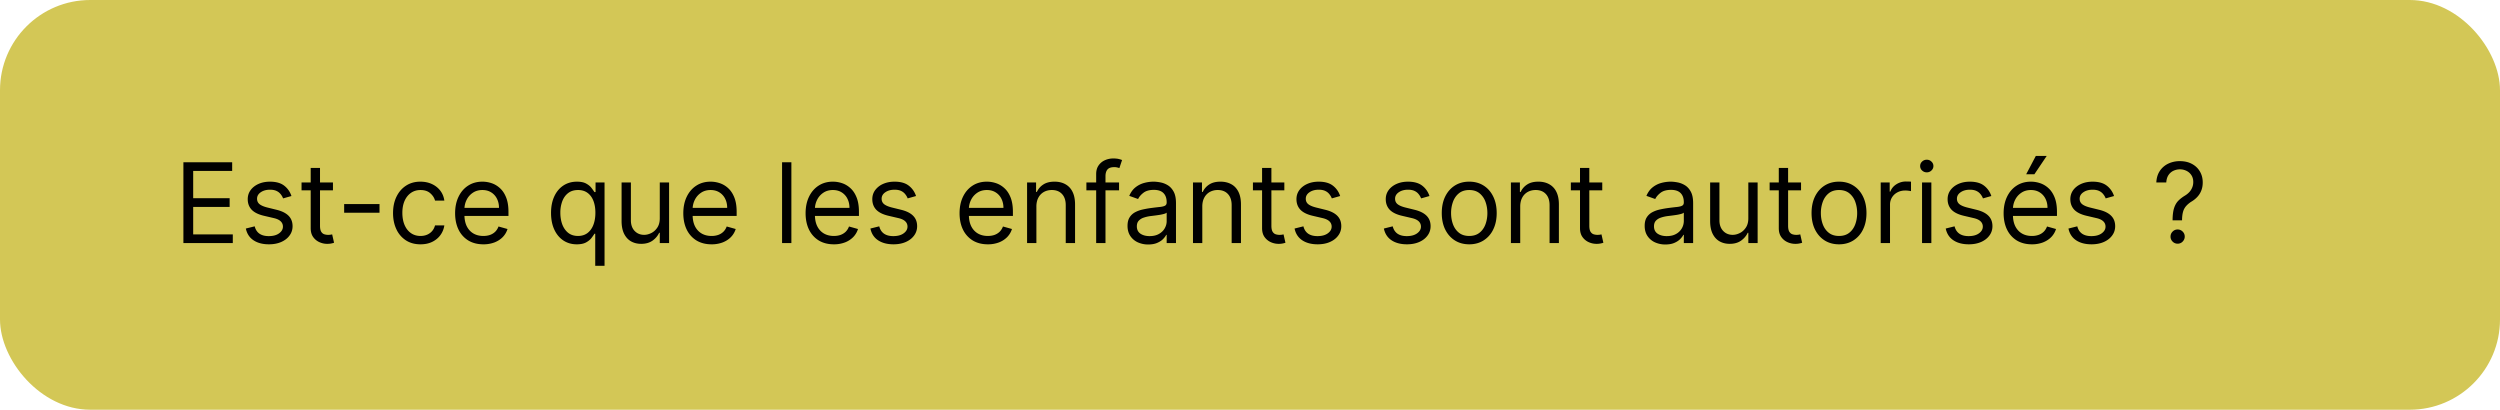 <svg width="360" height="59" fill="none" xmlns="http://www.w3.org/2000/svg"><rect width="360" height="59" rx="13" fill="#D3C756"/><path d="M26.41 35V23.364h7.022v1.25h-5.614v3.931h5.25v1.25h-5.25v3.955h5.705V35h-7.114zm15.562-6.773l-1.205.341a2.234 2.234 0 00-.335-.585 1.626 1.626 0 00-.591-.477c-.25-.125-.57-.188-.96-.188-.534 0-.98.123-1.336.37-.352.242-.528.55-.528.926 0 .333.121.596.364.79.242.193.62.354 1.136.482l1.295.319c.78.189 1.362.479 1.745.869.382.386.574.884.574 1.494 0 .5-.144.947-.432 1.341-.284.394-.682.705-1.193.932-.512.227-1.106.34-1.784.34-.89 0-1.627-.192-2.21-.579-.584-.386-.953-.95-1.109-1.693l1.273-.318c.121.47.35.822.688 1.057.34.235.786.352 1.335.352.625 0 1.121-.133 1.489-.398.37-.269.556-.59.556-.966 0-.303-.106-.556-.318-.761-.212-.208-.538-.364-.977-.466l-1.455-.34c-.799-.19-1.386-.484-1.761-.881-.371-.402-.557-.904-.557-1.506 0-.493.138-.928.415-1.307.28-.379.66-.676 1.142-.892.485-.216 1.034-.324 1.648-.324.863 0 1.541.19 2.034.568.496.38.848.88 1.057 1.5zm5.973-1.954v1.136h-4.523v-1.136h4.523zm-3.205-2.091h1.341V32.5c0 .379.055.663.165.852.113.186.257.31.432.375.178.06.365.091.562.091.148 0 .269-.007.364-.023l.227-.045.273 1.205c-.091.034-.218.068-.381.102-.163.038-.37.057-.62.057-.378 0-.75-.082-1.113-.245a2.213 2.213 0 01-.898-.744c-.234-.333-.352-.754-.352-1.261v-8.682zm9.91 5.204v1.25h-5.092v-1.25h5.091zm5.904 5.796c-.818 0-1.523-.193-2.114-.58a3.777 3.777 0 01-1.363-1.596c-.319-.678-.478-1.453-.478-2.324 0-.886.163-1.669.49-2.347.329-.682.787-1.214 1.374-1.596.591-.387 1.28-.58 2.068-.58.614 0 1.167.114 1.66.341.492.227.895.546 1.21.954.314.41.509.887.585 1.432h-1.341c-.102-.397-.33-.75-.682-1.056-.348-.311-.818-.466-1.409-.466-.523 0-.981.136-1.375.409-.39.269-.695.65-.915 1.142-.216.488-.324 1.062-.324 1.721 0 .675.106 1.262.319 1.762.215.5.519.888.909 1.164.394.277.856.415 1.386.415.349 0 .665-.06.949-.181.284-.122.525-.296.721-.523.197-.228.338-.5.42-.819h1.342c-.076.516-.264.98-.563 1.393-.295.409-.687.734-1.176.977-.485.239-1.05.358-1.693.358zm9.051 0c-.84 0-1.566-.186-2.176-.557a3.737 3.737 0 01-1.403-1.568c-.326-.674-.49-1.459-.49-2.353 0-.893.164-1.681.49-2.363.33-.686.787-1.22 1.375-1.602.59-.387 1.28-.58 2.068-.58.454 0 .903.076 1.346.227.444.152.847.398 1.21.739.364.337.654.784.87 1.34.216.558.324 1.243.324 2.058v.568h-6.727v-1.16h5.363c0-.492-.098-.931-.295-1.317a2.226 2.226 0 00-.83-.915c-.356-.224-.776-.335-1.261-.335-.534 0-.996.132-1.387.397a2.616 2.616 0 00-.892 1.023c-.208.42-.312.871-.312 1.352v.773c0 .66.114 1.218.34 1.676.232.455.552.801.961 1.04.41.235.884.352 1.426.352.352 0 .67-.049.955-.147.287-.103.536-.254.744-.455.208-.205.37-.458.483-.761l1.295.363c-.136.44-.365.826-.687 1.16-.322.329-.72.587-1.193.772a4.426 4.426 0 01-1.597.273zm16.108 3.09V33.66H85.6c-.098.16-.238.36-.42.602-.182.239-.441.453-.778.642-.338.186-.786.279-1.347.279-.727 0-1.37-.184-1.926-.551-.557-.371-.993-.894-1.307-1.569-.314-.677-.472-1.479-.472-2.403 0-.917.158-1.712.472-2.386.314-.674.752-1.195 1.313-1.563.56-.367 1.208-.55 1.943-.55.568 0 1.017.094 1.346.283.334.186.587.398.762.636.178.235.316.429.414.58h.16v-1.386h1.295v12h-1.34zm-2.477-4.295c.538 0 .992-.14 1.363-.42.372-.284.654-.676.847-1.176.193-.504.29-1.085.29-1.745 0-.651-.095-1.221-.284-1.71-.19-.492-.47-.875-.841-1.148-.371-.276-.83-.414-1.375-.414-.568 0-1.042.145-1.42.437-.376.288-.658.68-.847 1.176a4.673 4.673 0 00-.279 1.66c0 .62.095 1.185.284 1.693.194.503.478.905.853 1.204.379.296.848.443 1.409.443zm11.772-2.545v-5.16h1.341V35h-1.34v-1.477h-.091c-.205.443-.523.82-.955 1.13-.432.307-.977.46-1.636.46-.546 0-1.03-.119-1.455-.357-.424-.243-.757-.606-1-1.091-.242-.489-.364-1.104-.364-1.847v-5.545h1.341v5.454c0 .637.178 1.144.534 1.523.36.379.819.568 1.376.568.333 0 .672-.085 1.017-.255.348-.171.64-.432.875-.785.238-.352.358-.8.358-1.346zm7.456 3.75c-.84 0-1.566-.186-2.176-.557a3.74 3.74 0 01-1.403-1.568c-.326-.674-.489-1.459-.489-2.353 0-.893.163-1.681.489-2.363.33-.686.788-1.22 1.375-1.602.591-.387 1.28-.58 2.068-.58.455 0 .904.076 1.347.227a3.34 3.34 0 011.21.739c.364.337.653.784.869 1.34.216.558.324 1.243.324 2.058v.568h-6.727v-1.16h5.363c0-.492-.098-.931-.295-1.317a2.225 2.225 0 00-.83-.915c-.356-.224-.776-.335-1.261-.335-.534 0-.996.132-1.386.397a2.608 2.608 0 00-.892 1.023c-.209.42-.313.871-.313 1.352v.773c0 .66.114 1.218.341 1.676.231.455.551.801.96 1.04.409.235.885.352 1.426.352a2.9 2.9 0 00.955-.147c.288-.103.536-.254.744-.455.209-.205.37-.458.483-.761l1.296.363a2.88 2.88 0 01-.688 1.16c-.322.329-.719.587-1.193.772a4.426 4.426 0 01-1.597.273zm11.495-11.818V35h-1.341V23.364h1.341zm6.115 11.818c-.841 0-1.566-.186-2.176-.557a3.742 3.742 0 01-1.404-1.568c-.325-.674-.488-1.459-.488-2.353 0-.893.163-1.681.488-2.363.33-.686.788-1.22 1.375-1.602.591-.387 1.281-.58 2.069-.58.454 0 .903.076 1.346.227.443.152.847.398 1.21.739.364.337.654.784.87 1.34.216.558.324 1.243.324 2.058v.568h-6.728v-1.16h5.364c0-.492-.099-.931-.296-1.317a2.223 2.223 0 00-.829-.915c-.356-.224-.777-.335-1.261-.335-.535 0-.997.132-1.387.397a2.615 2.615 0 00-.892 1.023c-.208.42-.312.871-.312 1.352v.773c0 .66.113 1.218.341 1.676.231.455.551.801.96 1.04.409.235.884.352 1.426.352.352 0 .67-.049.954-.147.288-.103.536-.254.745-.455.208-.205.369-.458.483-.761l1.295.363c-.136.44-.365.826-.687 1.16a3.35 3.35 0 01-1.194.772 4.42 4.42 0 01-1.596.273zm11.835-6.955l-1.204.341a2.238 2.238 0 00-.336-.585 1.628 1.628 0 00-.591-.477c-.25-.125-.57-.188-.96-.188-.534 0-.979.123-1.335.37-.352.242-.528.55-.528.926 0 .333.121.596.363.79.243.193.621.354 1.137.482l1.295.319c.78.189 1.362.479 1.744.869.383.386.574.884.574 1.494 0 .5-.144.947-.432 1.341-.284.394-.681.705-1.193.932-.511.227-1.106.34-1.784.34-.89 0-1.627-.192-2.21-.579-.583-.386-.953-.95-1.108-1.693l1.273-.318c.121.47.35.822.687 1.057.341.235.786.352 1.335.352.625 0 1.122-.133 1.489-.398.371-.269.557-.59.557-.966 0-.303-.106-.556-.318-.761-.212-.208-.538-.364-.978-.466l-1.454-.34c-.799-.19-1.387-.484-1.762-.881-.371-.402-.556-.904-.556-1.506 0-.493.138-.928.414-1.307a2.828 2.828 0 011.142-.892c.485-.216 1.035-.324 1.648-.324.864 0 1.542.19 2.034.568.496.38.849.88 1.057 1.5zm10.337 6.955c-.841 0-1.567-.186-2.176-.557a3.742 3.742 0 01-1.404-1.568c-.326-.674-.488-1.459-.488-2.353 0-.893.162-1.681.488-2.363.33-.686.788-1.22 1.375-1.602.591-.387 1.28-.58 2.068-.58.455 0 .904.076 1.347.227.443.152.847.398 1.21.739.364.337.654.784.87 1.34.215.558.323 1.243.323 2.058v.568h-6.727v-1.16h5.364c0-.492-.099-.931-.296-1.317a2.223 2.223 0 00-.829-.915c-.356-.224-.777-.335-1.262-.335-.534 0-.996.132-1.386.397a2.615 2.615 0 00-.892 1.023 3.01 3.01 0 00-.313 1.352v.773c0 .66.114 1.218.341 1.676.231.455.552.801.961 1.04.409.235.884.352 1.426.352.352 0 .67-.049.954-.147.288-.103.536-.254.745-.455.208-.205.369-.458.483-.761l1.295.363c-.136.44-.366.826-.687 1.16a3.35 3.35 0 01-1.194.772 4.42 4.42 0 01-1.596.273zm6.994-5.432V35h-1.341v-8.727h1.296v1.363h.113c.205-.443.515-.799.932-1.068.417-.273.955-.409 1.614-.409.591 0 1.108.121 1.551.364a2.45 2.45 0 011.034 1.09c.246.486.369 1.1.369 1.841V35h-1.341v-5.454c0-.686-.178-1.22-.534-1.603-.356-.386-.844-.58-1.466-.58-.428 0-.81.093-1.147.279a1.988 1.988 0 00-.79.813c-.193.356-.29.787-.29 1.295zm11.905-3.477v1.136h-4.705v-1.136h4.705zM157.849 35v-9.932c0-.5.118-.917.353-1.25a2.18 2.18 0 01.914-.75c.375-.167.771-.25 1.188-.25.33 0 .598.027.807.08.208.053.363.102.466.148l-.387 1.159a6.673 6.673 0 00-.284-.086 1.717 1.717 0 00-.466-.05c-.443 0-.763.11-.96.334-.193.224-.29.552-.29.983V35h-1.341zm7.493.205a3.54 3.54 0 01-1.505-.313 2.582 2.582 0 01-1.074-.915c-.265-.401-.398-.886-.398-1.454 0-.5.099-.906.296-1.216.196-.315.46-.56.789-.739.33-.178.693-.31 1.091-.398.402-.09.805-.162 1.21-.216.531-.068.961-.119 1.29-.153.334-.038.576-.1.727-.187.156-.088.233-.239.233-.455v-.045c0-.561-.153-.997-.46-1.307-.303-.31-.763-.466-1.38-.466-.641 0-1.143.14-1.506.42-.364.28-.619.58-.767.898l-1.273-.454c.227-.53.53-.944.909-1.24.383-.298.799-.507 1.25-.624a5.196 5.196 0 011.341-.182c.28 0 .602.034.966.102.367.065.722.2 1.062.404.345.204.631.513.858.926.228.413.341.966.341 1.659V35h-1.341v-1.182h-.068c-.091.19-.242.392-.454.608-.212.216-.495.4-.847.551-.352.152-.782.228-1.29.228zm.205-1.205c.53 0 .977-.104 1.341-.313.367-.208.644-.477.829-.806.19-.33.284-.676.284-1.04v-1.227c-.056.068-.181.13-.375.187a6.29 6.29 0 01-.659.142 29.56 29.56 0 01-1.284.17c-.348.046-.674.12-.977.222a1.681 1.681 0 00-.727.45c-.182.196-.273.465-.273.806 0 .466.172.818.517 1.057.348.235.79.352 1.324.352zm7.584-4.25V35h-1.341v-8.727h1.295v1.363h.114c.204-.443.515-.799.932-1.068.416-.273.954-.409 1.613-.409.591 0 1.108.121 1.551.364.444.238.788.602 1.035 1.09.246.486.369 1.1.369 1.841V35h-1.341v-5.454c0-.686-.178-1.22-.534-1.603-.356-.386-.845-.58-1.466-.58a2.34 2.34 0 00-1.148.279 2 2 0 00-.79.813c-.193.356-.289.787-.289 1.295zm11.814-3.477v1.136h-4.523v-1.136h4.523zm-3.205-2.091h1.341V32.5c0 .379.055.663.165.852.113.186.257.31.432.375.178.06.365.091.562.091.148 0 .269-.007.364-.023l.227-.045.273 1.205a2.733 2.733 0 01-.381.102 2.8 2.8 0 01-.619.057 2.7 2.7 0 01-1.114-.245 2.215 2.215 0 01-.898-.744c-.235-.333-.352-.754-.352-1.261v-8.682zm11.247 4.045l-1.204.341a2.238 2.238 0 00-.336-.585 1.616 1.616 0 00-.59-.477c-.25-.125-.571-.188-.961-.188-.534 0-.979.123-1.335.37-.352.242-.528.55-.528.926 0 .333.121.596.363.79.243.193.622.354 1.137.482l1.295.319c.78.189 1.362.479 1.744.869.383.386.574.884.574 1.494 0 .5-.144.947-.432 1.341-.284.394-.681.705-1.193.932-.511.227-1.106.34-1.784.34-.89 0-1.627-.192-2.21-.579-.583-.386-.953-.95-1.108-1.693l1.273-.318c.121.47.35.822.687 1.057.341.235.786.352 1.335.352.625 0 1.122-.133 1.489-.398.371-.269.557-.59.557-.966 0-.303-.106-.556-.318-.761-.212-.208-.538-.364-.978-.466l-1.454-.34c-.799-.19-1.386-.484-1.761-.881-.372-.402-.557-.904-.557-1.506 0-.493.138-.928.415-1.307.28-.379.661-.676 1.142-.892.484-.216 1.034-.324 1.647-.324.864 0 1.542.19 2.034.568.497.38.849.88 1.057 1.5zm12.86 0l-1.205.341a2.233 2.233 0 00-.335-.585 1.628 1.628 0 00-.591-.477c-.25-.125-.57-.188-.96-.188-.534 0-.979.123-1.336.37-.352.242-.528.55-.528.926 0 .333.121.596.364.79.242.193.621.354 1.136.482l1.296.319c.78.189 1.361.479 1.744.869.382.386.574.884.574 1.494 0 .5-.144.947-.432 1.341-.284.394-.682.705-1.193.932-.512.227-1.106.34-1.784.34-.891 0-1.627-.192-2.211-.579-.583-.386-.952-.95-1.108-1.693l1.273-.318c.121.47.351.822.688 1.057.341.235.786.352 1.335.352.625 0 1.121-.133 1.488-.398.372-.269.557-.59.557-.966 0-.303-.106-.556-.318-.761-.212-.208-.538-.364-.977-.466l-1.455-.34c-.799-.19-1.386-.484-1.761-.881-.371-.402-.557-.904-.557-1.506 0-.493.138-.928.415-1.307.28-.379.661-.676 1.142-.892.485-.216 1.034-.324 1.648-.324.863 0 1.541.19 2.034.568.496.38.848.88 1.057 1.5zm5.723 6.955c-.788 0-1.48-.188-2.074-.563-.591-.375-1.053-.9-1.387-1.574-.329-.674-.494-1.462-.494-2.363 0-.91.165-1.703.494-2.38.334-.679.796-1.205 1.387-1.58.594-.375 1.286-.563 2.074-.563.787 0 1.477.188 2.068.563.594.375 1.057.901 1.386 1.58.333.677.5 1.47.5 2.38 0 .901-.167 1.69-.5 2.363a3.77 3.77 0 01-1.386 1.574c-.591.375-1.281.563-2.068.563zm0-1.205c.598 0 1.091-.153 1.477-.46.386-.307.672-.71.858-1.21.185-.5.278-1.042.278-1.625s-.093-1.127-.278-1.63a2.755 2.755 0 00-.858-1.223c-.386-.31-.879-.465-1.477-.465-.599 0-1.091.155-1.478.465-.386.311-.672.718-.858 1.222a4.695 4.695 0 00-.278 1.63c0 .584.093 1.126.278 1.626.186.5.472.903.858 1.21.387.307.879.46 1.478.46zm7.342-4.227V35h-1.341v-8.727h1.295v1.363h.114c.205-.443.515-.799.932-1.068.417-.273.954-.409 1.614-.409.59 0 1.108.121 1.551.364a2.45 2.45 0 011.034 1.09c.246.486.369 1.1.369 1.841V35h-1.341v-5.454c0-.686-.178-1.22-.534-1.603-.356-.386-.845-.58-1.466-.58-.428 0-.81.093-1.148.279a1.992 1.992 0 00-.789.813c-.193.356-.29.787-.29 1.295zm11.814-3.477v1.136h-4.523v-1.136h4.523zm-3.205-2.091h1.341V32.5c0 .379.055.663.165.852.114.186.258.31.432.375.178.06.365.091.562.091.148 0 .269-.007.364-.023l.227-.045.273 1.205a2.733 2.733 0 01-.381.102 2.8 2.8 0 01-.619.057 2.7 2.7 0 01-1.114-.245 2.205 2.205 0 01-.897-.744c-.235-.333-.353-.754-.353-1.261v-8.682zm12.29 11.023a3.548 3.548 0 01-1.506-.313 2.585 2.585 0 01-1.073-.915c-.266-.401-.398-.886-.398-1.454 0-.5.098-.906.295-1.216.197-.315.46-.56.79-.739.33-.178.693-.31 1.091-.398.401-.09.805-.162 1.21-.216.53-.068.96-.119 1.29-.153.333-.038.576-.1.727-.187.156-.088.233-.239.233-.455v-.045c0-.561-.153-.997-.46-1.307-.303-.31-.763-.466-1.381-.466-.64 0-1.142.14-1.505.42-.364.28-.62.58-.767.898l-1.273-.454c.227-.53.53-.944.909-1.24.382-.298.799-.507 1.25-.624a5.184 5.184 0 011.341-.182c.28 0 .602.034.966.102.367.065.721.2 1.062.404.345.204.631.513.858.926.227.413.341.966.341 1.659V35h-1.341v-1.182h-.068c-.091.19-.242.392-.455.608-.212.216-.494.4-.846.551-.352.152-.782.228-1.29.228zm.205-1.205c.53 0 .977-.104 1.341-.313a2.131 2.131 0 001.113-1.846v-1.227c-.057.068-.182.13-.375.187a6.29 6.29 0 01-.659.142 29.629 29.629 0 01-1.284.17c-.348.046-.674.12-.977.222-.3.099-.542.248-.728.45-.181.196-.272.465-.272.806 0 .466.172.818.517 1.057.348.235.79.352 1.324.352zm11.743-2.568v-5.16h1.34V35h-1.34v-1.477h-.091c-.205.443-.523.82-.955 1.13-.432.307-.977.46-1.636.46-.546 0-1.031-.119-1.455-.357-.424-.243-.757-.606-1-1.091-.242-.489-.363-1.104-.363-1.847v-5.545h1.34v5.454c0 .637.178 1.144.535 1.523.359.379.818.568 1.375.568.333 0 .672-.085 1.017-.255.348-.171.64-.432.875-.785.238-.352.358-.8.358-1.346zm7.592-5.16v1.137h-4.523v-1.136h4.523zm-3.205-2.09h1.341V32.5c0 .379.055.663.165.852.114.186.258.31.432.375.178.06.365.091.562.091.148 0 .269-.007.364-.023l.227-.045.273 1.205a2.733 2.733 0 01-.381.102 2.8 2.8 0 01-.619.057 2.7 2.7 0 01-1.114-.245 2.205 2.205 0 01-.897-.744c-.235-.333-.353-.754-.353-1.261v-8.682zm8.674 11c-.788 0-1.48-.188-2.074-.563-.591-.375-1.053-.9-1.387-1.574-.329-.674-.494-1.462-.494-2.363 0-.91.165-1.703.494-2.38.334-.679.796-1.205 1.387-1.58.594-.375 1.286-.563 2.074-.563.787 0 1.477.188 2.068.563.594.375 1.057.901 1.386 1.58.333.677.5 1.47.5 2.38 0 .901-.167 1.69-.5 2.363a3.77 3.77 0 01-1.386 1.574c-.591.375-1.281.563-2.068.563zm0-1.205c.598 0 1.091-.153 1.477-.46.386-.307.672-.71.858-1.21.185-.5.278-1.042.278-1.625s-.093-1.127-.278-1.63a2.755 2.755 0 00-.858-1.223c-.386-.31-.879-.465-1.477-.465-.599 0-1.091.155-1.478.465-.386.311-.672.718-.858 1.222a4.695 4.695 0 00-.278 1.63c0 .584.093 1.126.278 1.626.186.5.472.903.858 1.21.387.307.879.46 1.478.46zM270.821 35v-8.727h1.295v1.318h.091c.159-.432.447-.782.864-1.051a2.541 2.541 0 011.409-.404c.099 0 .222.002.369.006.148.004.26.01.336.017v1.364a4.073 4.073 0 00-.313-.051 3.071 3.071 0 00-.506-.04c-.424 0-.803.089-1.136.267a2.016 2.016 0 00-.784.727 1.964 1.964 0 00-.284 1.051V35h-1.341zm5.953 0v-8.727h1.341V35h-1.341zm.682-10.182a.953.953 0 01-.676-.267.857.857 0 01-.279-.642c0-.25.093-.464.279-.642a.953.953 0 01.676-.267c.261 0 .485.089.67.267.19.178.285.392.285.642s-.095.464-.285.642a.932.932 0 01-.67.267zm9.297 3.41l-1.205.34a2.206 2.206 0 00-.335-.585 1.628 1.628 0 00-.591-.477c-.25-.125-.57-.188-.96-.188-.534 0-.979.123-1.335.37-.353.242-.529.55-.529.926 0 .333.122.596.364.79.242.193.621.354 1.136.482l1.296.319c.78.189 1.361.479 1.744.869.383.386.574.884.574 1.494 0 .5-.144.947-.432 1.341-.284.394-.682.705-1.193.932-.511.227-1.106.34-1.784.34-.89 0-1.627-.192-2.21-.579-.584-.386-.953-.95-1.108-1.693l1.272-.318c.122.47.351.822.688 1.057.341.235.786.352 1.335.352.625 0 1.121-.133 1.489-.398.371-.269.557-.59.557-.966 0-.303-.106-.556-.319-.761-.212-.208-.537-.364-.977-.466l-1.454-.34c-.8-.19-1.387-.484-1.762-.881-.371-.402-.557-.904-.557-1.506 0-.493.139-.928.415-1.307.28-.379.661-.676 1.142-.892.485-.216 1.034-.324 1.648-.324.864 0 1.542.19 2.034.568.496.38.849.88 1.057 1.5zm5.836 6.954c-.84 0-1.566-.186-2.176-.557a3.733 3.733 0 01-1.403-1.568c-.326-.674-.489-1.459-.489-2.353 0-.893.163-1.681.489-2.363.329-.686.788-1.22 1.375-1.602.591-.387 1.28-.58 2.068-.58.455 0 .904.076 1.347.227a3.34 3.34 0 011.21.739c.364.337.653.784.869 1.34.216.558.324 1.243.324 2.058v.568h-6.727v-1.16h5.363c0-.492-.098-.931-.295-1.317a2.225 2.225 0 00-.83-.915c-.356-.224-.776-.335-1.261-.335-.534 0-.996.132-1.386.397a2.608 2.608 0 00-.892 1.023c-.209.42-.313.871-.313 1.352v.773c0 .66.114 1.218.341 1.676.231.455.551.801.96 1.04.409.235.885.352 1.426.352a2.9 2.9 0 00.955-.147c.288-.103.536-.254.744-.455.209-.205.37-.458.483-.761l1.296.363a2.88 2.88 0 01-.688 1.16c-.322.329-.719.587-1.193.772a4.426 4.426 0 01-1.597.273zm-.818-10.091l1.387-2.637h1.568l-1.773 2.637h-1.182zm12.654 3.136l-1.205.341a2.233 2.233 0 00-.335-.585 1.628 1.628 0 00-.591-.477c-.25-.125-.57-.188-.96-.188-.534 0-.979.123-1.335.37-.353.242-.529.55-.529.926 0 .333.121.596.364.79.242.193.621.354 1.136.482l1.296.319c.78.189 1.361.479 1.744.869.383.386.574.884.574 1.494 0 .5-.144.947-.432 1.341-.284.394-.682.705-1.193.932-.512.227-1.106.34-1.784.34-.89 0-1.627-.192-2.211-.579-.583-.386-.952-.95-1.107-1.693l1.272-.318c.121.47.351.822.688 1.057.341.235.786.352 1.335.352.625 0 1.121-.133 1.489-.398.371-.269.556-.59.556-.966 0-.303-.106-.556-.318-.761-.212-.208-.538-.364-.977-.466l-1.455-.34c-.799-.19-1.386-.484-1.761-.881-.371-.402-.557-.904-.557-1.506 0-.493.139-.928.415-1.307.28-.379.661-.676 1.142-.892.485-.216 1.034-.324 1.648-.324.863 0 1.541.19 2.034.568.496.38.848.88 1.057 1.5zm8.427 3.5v-.068c.008-.723.084-1.3.228-1.727.143-.428.348-.775.613-1.04s.584-.51.955-.733c.223-.136.424-.297.602-.483.178-.19.318-.407.42-.653.107-.247.16-.52.16-.819 0-.37-.088-.693-.262-.965a1.751 1.751 0 00-.699-.631 2.114 2.114 0 00-.971-.222c-.311 0-.61.065-.898.194a1.743 1.743 0 00-.722.608c-.193.276-.305.638-.335 1.085h-1.432c.031-.644.197-1.195.5-1.654a3.014 3.014 0 011.211-1.05 3.811 3.811 0 011.676-.364c.666 0 1.246.132 1.738.397.497.265.879.63 1.148 1.091.273.462.409.989.409 1.58 0 .416-.064.793-.193 1.13a2.795 2.795 0 01-.545.904c-.235.265-.519.5-.853.704a3.54 3.54 0 00-.801.66 2.078 2.078 0 00-.437.812c-.091.314-.141.706-.148 1.176v.068h-1.364zm.728 3.364a.985.985 0 01-.722-.301.983.983 0 01-.301-.722c0-.28.1-.52.301-.721a.984.984 0 01.722-.302c.28 0 .52.1.721.302.201.2.301.44.301.721a.96.96 0 01-.142.512c-.091.155-.214.28-.369.375a.975.975 0 01-.511.136z" fill="#000"/></svg>